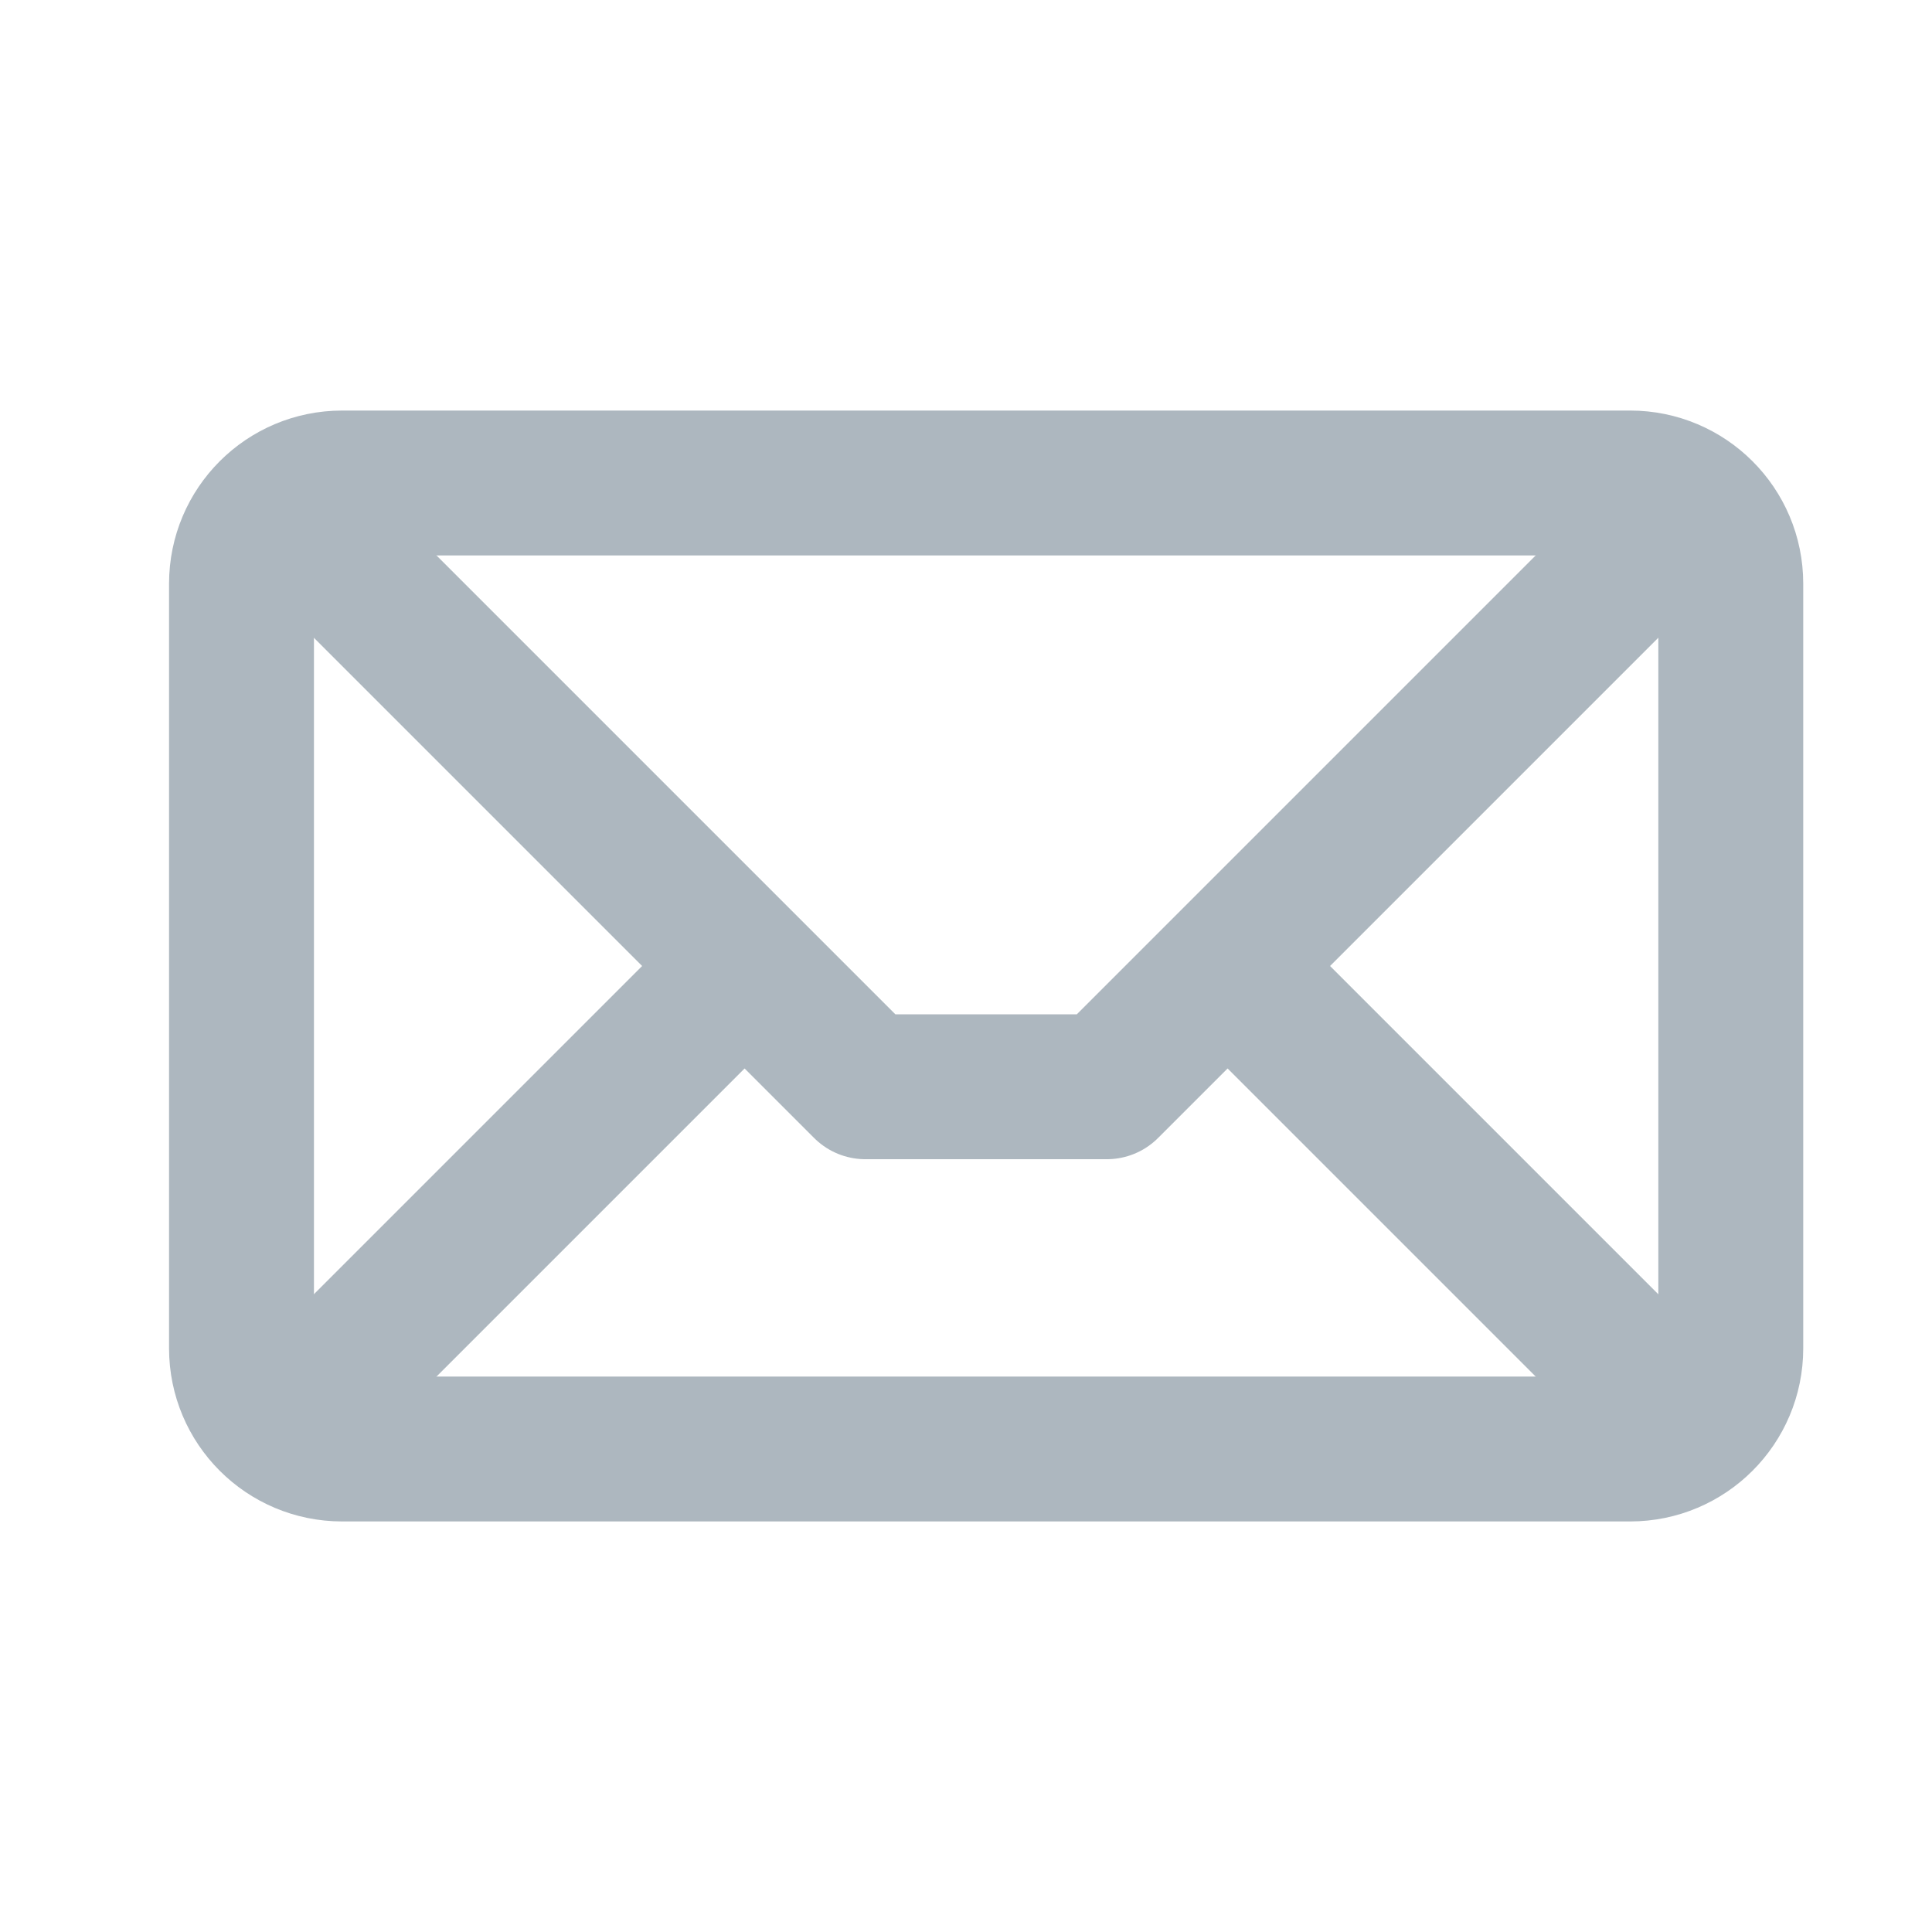 <svg width="20" height="20" viewBox="0 0 20 20" fill="none" xmlns="http://www.w3.org/2000/svg">
<path d="M2.708 5L8.958 11.25H11.458L17.708 5" stroke="#ADB7BF" stroke-width="1.5" stroke-linejoin="round"/>
<path d="M17.708 15L12.708 10" stroke="#ADB7BF" stroke-width="1.5"/>
<path d="M2.708 15L7.708 10" stroke="#ADB7BF" stroke-width="1.5"/>
<path d="M16.875 5H3.542C2.966 5 2.5 5.466 2.5 6.042V13.958C2.5 14.534 2.966 15 3.542 15H16.875C17.45 15 17.917 14.534 17.917 13.958V6.042C17.917 5.466 17.45 5 16.875 5Z" stroke="#ADB7BF" stroke-width="1.5"/>
</svg>

